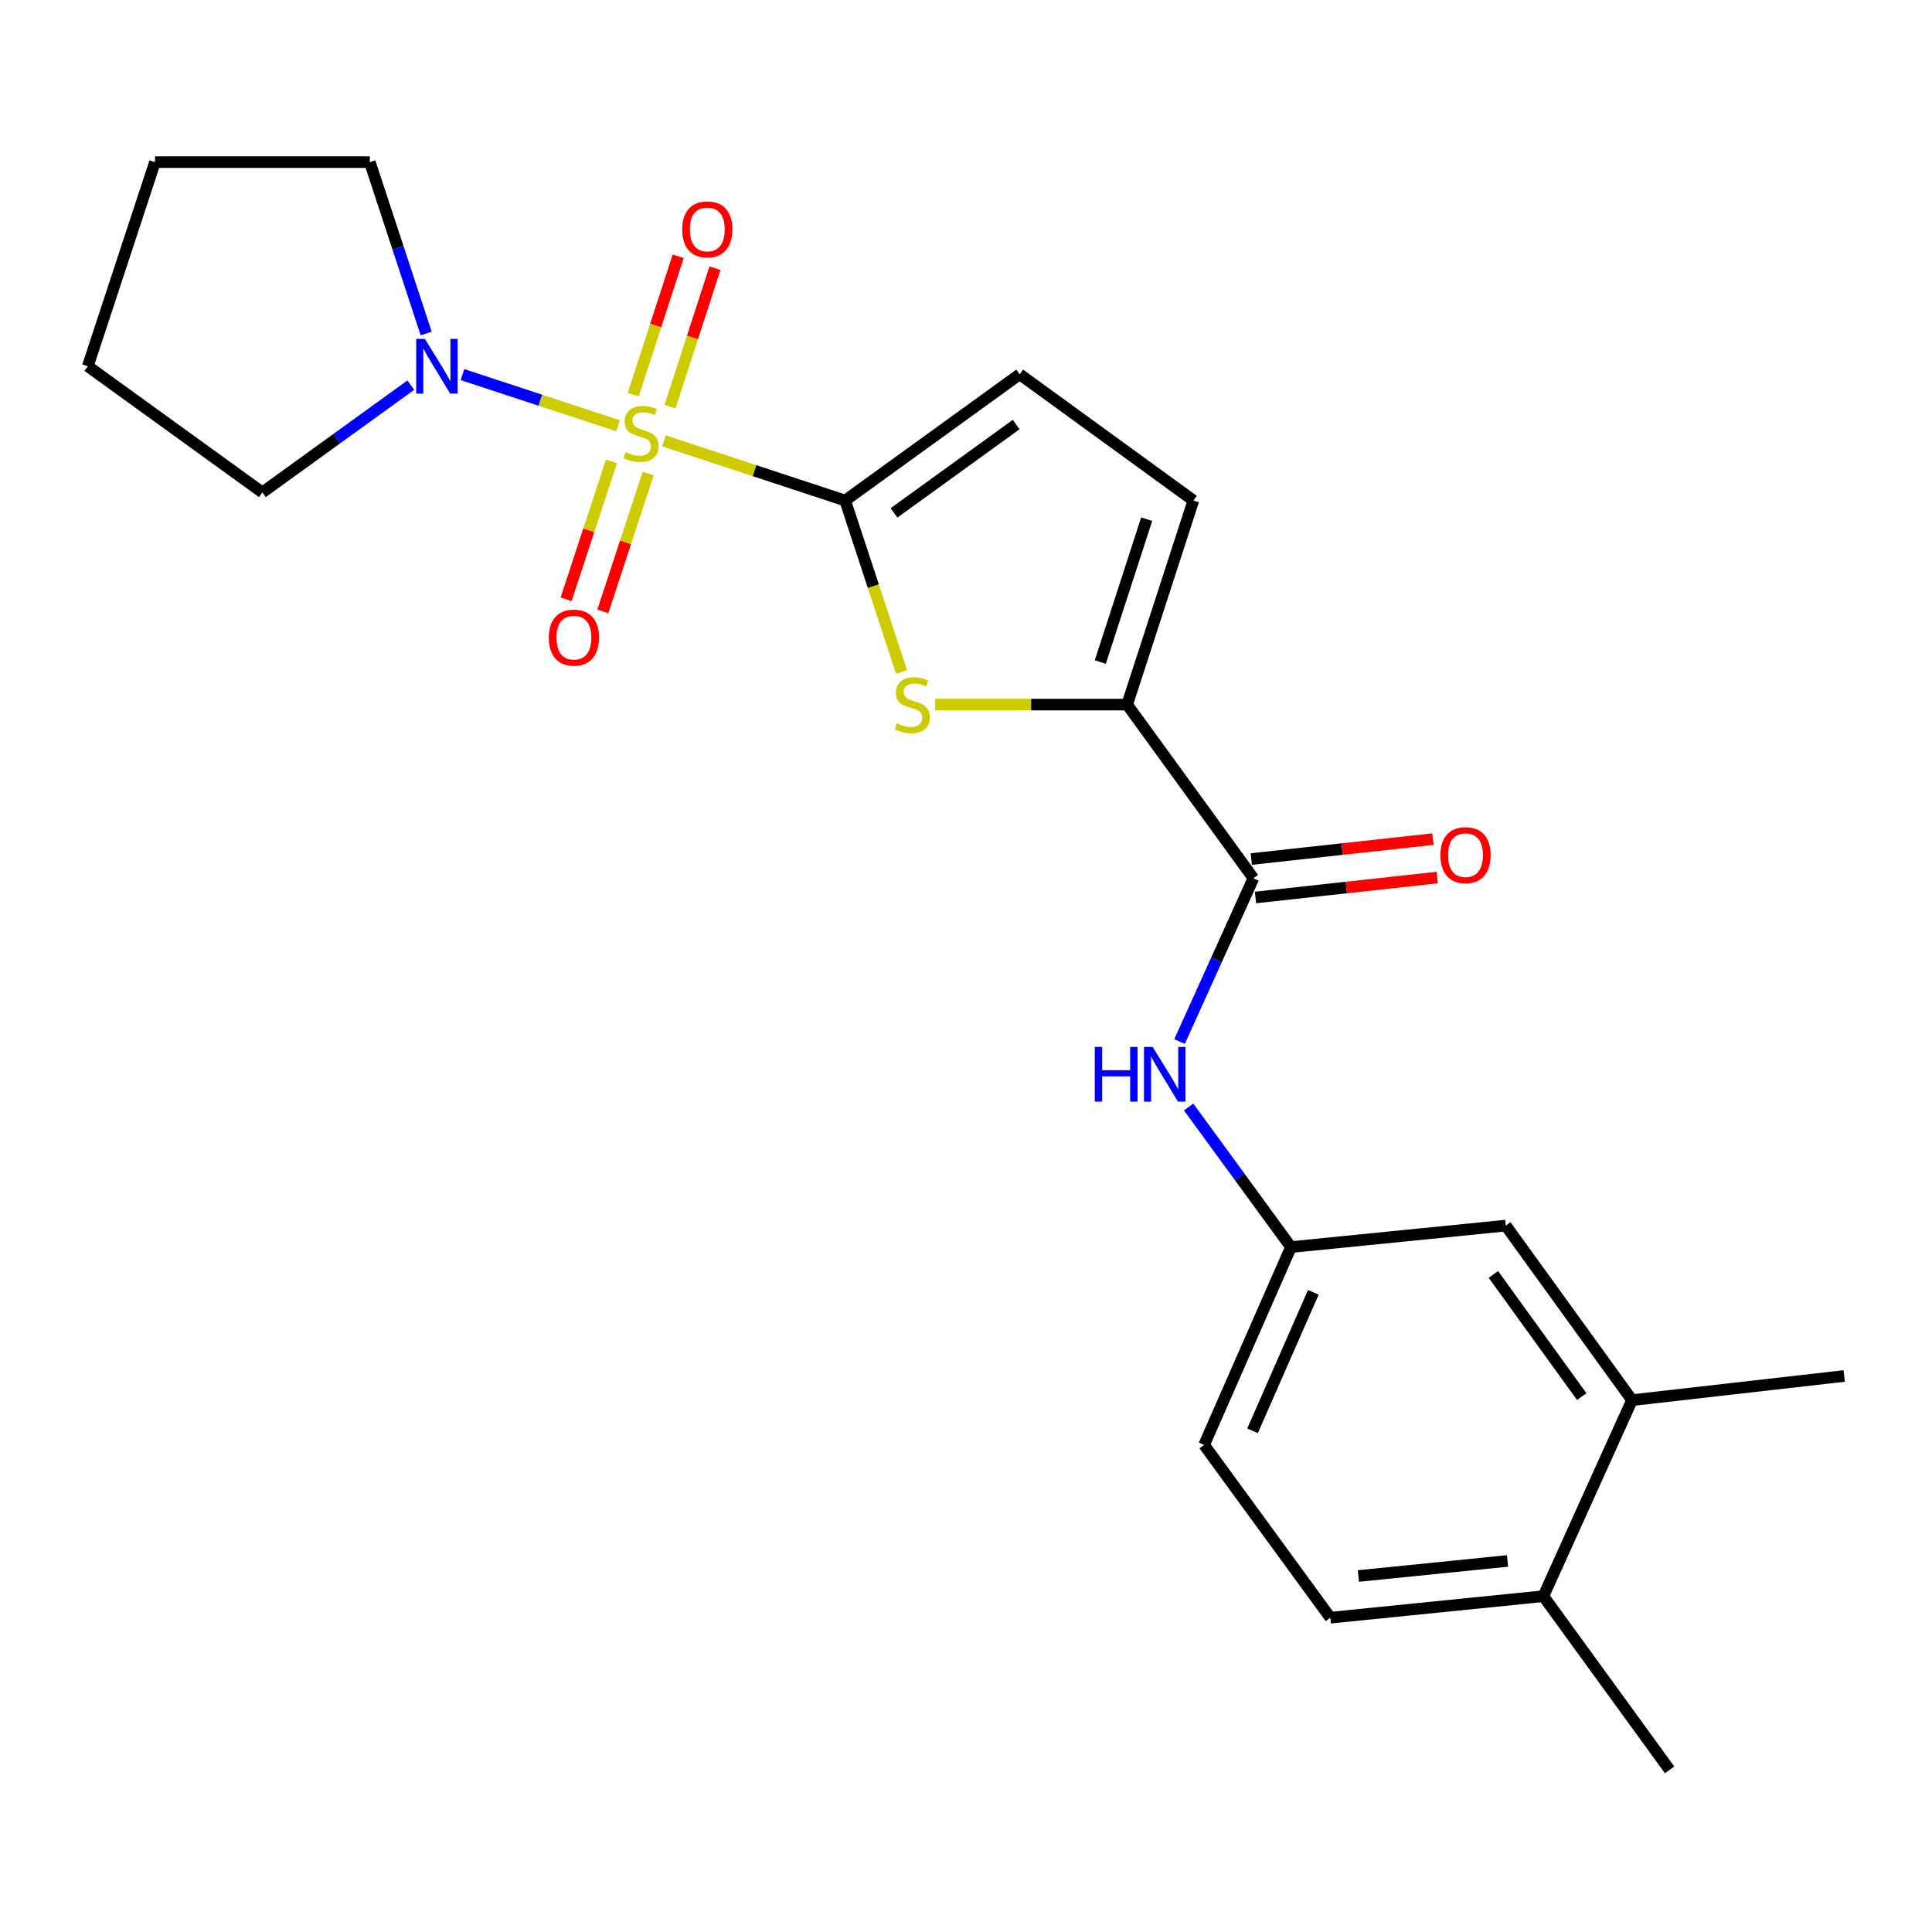<?xml version='1.0' encoding='iso-8859-1'?>
<svg version='1.1' baseProfile='full'
              xmlns='http://www.w3.org/2000/svg'
                      xmlns:rdkit='http://www.rdkit.org/xml'
                      xmlns:xlink='http://www.w3.org/1999/xlink'
                  xml:space='preserve'
width='1000px' height='1000px' viewBox='0 0 1000 1000'>
<!-- END OF HEADER -->
<rect style='opacity:1.0;fill:#FFFFFF;stroke:none' width='1000' height='1000' x='0' y='0'> </rect>
<path class='bond-0' d='M 343.66,228.189 L 390.554,243.626' style='fill:none;fill-rule:evenodd;stroke:#CCCC00;stroke-width:6px;stroke-linecap:butt;stroke-linejoin:miter;stroke-opacity:1' />
<path class='bond-0' d='M 390.554,243.626 L 437.447,259.063' style='fill:none;fill-rule:evenodd;stroke:#000000;stroke-width:6px;stroke-linecap:butt;stroke-linejoin:miter;stroke-opacity:1' />
<path class='bond-3' d='M 319.94,220.386 L 279.655,207.144' style='fill:none;fill-rule:evenodd;stroke:#CCCC00;stroke-width:6px;stroke-linecap:butt;stroke-linejoin:miter;stroke-opacity:1' />
<path class='bond-3' d='M 279.655,207.144 L 239.371,193.903' style='fill:none;fill-rule:evenodd;stroke:#0000FF;stroke-width:6px;stroke-linecap:butt;stroke-linejoin:miter;stroke-opacity:1' />
<path class='bond-8' d='M 346.802,210.478 L 358.43,174.659' style='fill:none;fill-rule:evenodd;stroke:#CCCC00;stroke-width:6px;stroke-linecap:butt;stroke-linejoin:miter;stroke-opacity:1' />
<path class='bond-8' d='M 358.43,174.659 L 370.058,138.841' style='fill:none;fill-rule:evenodd;stroke:#FF0000;stroke-width:6px;stroke-linecap:butt;stroke-linejoin:miter;stroke-opacity:1' />
<path class='bond-8' d='M 327.767,204.298 L 339.395,168.48' style='fill:none;fill-rule:evenodd;stroke:#CCCC00;stroke-width:6px;stroke-linecap:butt;stroke-linejoin:miter;stroke-opacity:1' />
<path class='bond-8' d='M 339.395,168.48 L 351.023,132.661' style='fill:none;fill-rule:evenodd;stroke:#FF0000;stroke-width:6px;stroke-linecap:butt;stroke-linejoin:miter;stroke-opacity:1' />
<path class='bond-9' d='M 316.487,238.819 L 304.753,274.506' style='fill:none;fill-rule:evenodd;stroke:#CCCC00;stroke-width:6px;stroke-linecap:butt;stroke-linejoin:miter;stroke-opacity:1' />
<path class='bond-9' d='M 304.753,274.506 L 293.019,310.192' style='fill:none;fill-rule:evenodd;stroke:#FF0000;stroke-width:6px;stroke-linecap:butt;stroke-linejoin:miter;stroke-opacity:1' />
<path class='bond-9' d='M 335.499,245.071 L 323.765,280.757' style='fill:none;fill-rule:evenodd;stroke:#CCCC00;stroke-width:6px;stroke-linecap:butt;stroke-linejoin:miter;stroke-opacity:1' />
<path class='bond-9' d='M 323.765,280.757 L 312.031,316.444' style='fill:none;fill-rule:evenodd;stroke:#FF0000;stroke-width:6px;stroke-linecap:butt;stroke-linejoin:miter;stroke-opacity:1' />
<path class='bond-1' d='M 437.447,259.063 L 452.045,303.431' style='fill:none;fill-rule:evenodd;stroke:#000000;stroke-width:6px;stroke-linecap:butt;stroke-linejoin:miter;stroke-opacity:1' />
<path class='bond-1' d='M 452.045,303.431 L 466.643,347.799' style='fill:none;fill-rule:evenodd;stroke:#CCCC00;stroke-width:6px;stroke-linecap:butt;stroke-linejoin:miter;stroke-opacity:1' />
<path class='bond-5' d='M 437.447,259.063 L 527.796,193.731' style='fill:none;fill-rule:evenodd;stroke:#000000;stroke-width:6px;stroke-linecap:butt;stroke-linejoin:miter;stroke-opacity:1' />
<path class='bond-5' d='M 462.727,265.48 L 525.971,219.748' style='fill:none;fill-rule:evenodd;stroke:#000000;stroke-width:6px;stroke-linecap:butt;stroke-linejoin:miter;stroke-opacity:1' />
<path class='bond-2' d='M 484.064,364.699 L 533.737,364.699' style='fill:none;fill-rule:evenodd;stroke:#CCCC00;stroke-width:6px;stroke-linecap:butt;stroke-linejoin:miter;stroke-opacity:1' />
<path class='bond-2' d='M 533.737,364.699 L 583.411,364.699' style='fill:none;fill-rule:evenodd;stroke:#000000;stroke-width:6px;stroke-linecap:butt;stroke-linejoin:miter;stroke-opacity:1' />
<path class='bond-4' d='M 583.411,364.699 L 648.754,454.592' style='fill:none;fill-rule:evenodd;stroke:#000000;stroke-width:6px;stroke-linecap:butt;stroke-linejoin:miter;stroke-opacity:1' />
<path class='bond-24' d='M 583.411,364.699 L 617.7,259.063' style='fill:none;fill-rule:evenodd;stroke:#000000;stroke-width:6px;stroke-linecap:butt;stroke-linejoin:miter;stroke-opacity:1' />
<path class='bond-24' d='M 569.519,342.675 L 593.521,268.729' style='fill:none;fill-rule:evenodd;stroke:#000000;stroke-width:6px;stroke-linecap:butt;stroke-linejoin:miter;stroke-opacity:1' />
<path class='bond-17' d='M 220.59,172.621 L 205.998,128.267' style='fill:none;fill-rule:evenodd;stroke:#0000FF;stroke-width:6px;stroke-linecap:butt;stroke-linejoin:miter;stroke-opacity:1' />
<path class='bond-17' d='M 205.998,128.267 L 191.407,83.913' style='fill:none;fill-rule:evenodd;stroke:#000000;stroke-width:6px;stroke-linecap:butt;stroke-linejoin:miter;stroke-opacity:1' />
<path class='bond-18' d='M 212.636,199.34 L 174.219,227.111' style='fill:none;fill-rule:evenodd;stroke:#0000FF;stroke-width:6px;stroke-linecap:butt;stroke-linejoin:miter;stroke-opacity:1' />
<path class='bond-18' d='M 174.219,227.111 L 135.803,254.882' style='fill:none;fill-rule:evenodd;stroke:#000000;stroke-width:6px;stroke-linecap:butt;stroke-linejoin:miter;stroke-opacity:1' />
<path class='bond-7' d='M 648.754,454.592 L 629.643,496.848' style='fill:none;fill-rule:evenodd;stroke:#000000;stroke-width:6px;stroke-linecap:butt;stroke-linejoin:miter;stroke-opacity:1' />
<path class='bond-7' d='M 629.643,496.848 L 610.531,539.104' style='fill:none;fill-rule:evenodd;stroke:#0000FF;stroke-width:6px;stroke-linecap:butt;stroke-linejoin:miter;stroke-opacity:1' />
<path class='bond-12' d='M 649.846,464.539 L 696.863,459.378' style='fill:none;fill-rule:evenodd;stroke:#000000;stroke-width:6px;stroke-linecap:butt;stroke-linejoin:miter;stroke-opacity:1' />
<path class='bond-12' d='M 696.863,459.378 L 743.88,454.217' style='fill:none;fill-rule:evenodd;stroke:#FF0000;stroke-width:6px;stroke-linecap:butt;stroke-linejoin:miter;stroke-opacity:1' />
<path class='bond-12' d='M 647.662,444.645 L 694.679,439.484' style='fill:none;fill-rule:evenodd;stroke:#000000;stroke-width:6px;stroke-linecap:butt;stroke-linejoin:miter;stroke-opacity:1' />
<path class='bond-12' d='M 694.679,439.484 L 741.696,434.323' style='fill:none;fill-rule:evenodd;stroke:#FF0000;stroke-width:6px;stroke-linecap:butt;stroke-linejoin:miter;stroke-opacity:1' />
<path class='bond-6' d='M 527.796,193.731 L 617.7,259.063' style='fill:none;fill-rule:evenodd;stroke:#000000;stroke-width:6px;stroke-linecap:butt;stroke-linejoin:miter;stroke-opacity:1' />
<path class='bond-11' d='M 615.233,572.977 L 641.717,609.237' style='fill:none;fill-rule:evenodd;stroke:#0000FF;stroke-width:6px;stroke-linecap:butt;stroke-linejoin:miter;stroke-opacity:1' />
<path class='bond-11' d='M 641.717,609.237 L 668.2,645.496' style='fill:none;fill-rule:evenodd;stroke:#000000;stroke-width:6px;stroke-linecap:butt;stroke-linejoin:miter;stroke-opacity:1' />
<path class='bond-10' d='M 844.728,724.715 L 779.396,634.367' style='fill:none;fill-rule:evenodd;stroke:#000000;stroke-width:6px;stroke-linecap:butt;stroke-linejoin:miter;stroke-opacity:1' />
<path class='bond-10' d='M 818.711,722.89 L 772.978,659.646' style='fill:none;fill-rule:evenodd;stroke:#000000;stroke-width:6px;stroke-linecap:butt;stroke-linejoin:miter;stroke-opacity:1' />
<path class='bond-19' d='M 844.728,724.715 L 954.545,712.207' style='fill:none;fill-rule:evenodd;stroke:#000000;stroke-width:6px;stroke-linecap:butt;stroke-linejoin:miter;stroke-opacity:1' />
<path class='bond-25' d='M 844.728,724.715 L 798.853,826.183' style='fill:none;fill-rule:evenodd;stroke:#000000;stroke-width:6px;stroke-linecap:butt;stroke-linejoin:miter;stroke-opacity:1' />
<path class='bond-13' d='M 668.2,645.496 L 779.396,634.367' style='fill:none;fill-rule:evenodd;stroke:#000000;stroke-width:6px;stroke-linecap:butt;stroke-linejoin:miter;stroke-opacity:1' />
<path class='bond-16' d='M 668.2,645.496 L 623.248,747.886' style='fill:none;fill-rule:evenodd;stroke:#000000;stroke-width:6px;stroke-linecap:butt;stroke-linejoin:miter;stroke-opacity:1' />
<path class='bond-16' d='M 679.782,668.9 L 648.316,740.573' style='fill:none;fill-rule:evenodd;stroke:#000000;stroke-width:6px;stroke-linecap:butt;stroke-linejoin:miter;stroke-opacity:1' />
<path class='bond-14' d='M 798.853,826.183 L 688.58,837.323' style='fill:none;fill-rule:evenodd;stroke:#000000;stroke-width:6px;stroke-linecap:butt;stroke-linejoin:miter;stroke-opacity:1' />
<path class='bond-14' d='M 780.301,807.942 L 703.11,815.74' style='fill:none;fill-rule:evenodd;stroke:#000000;stroke-width:6px;stroke-linecap:butt;stroke-linejoin:miter;stroke-opacity:1' />
<path class='bond-20' d='M 798.853,826.183 L 864.197,916.087' style='fill:none;fill-rule:evenodd;stroke:#000000;stroke-width:6px;stroke-linecap:butt;stroke-linejoin:miter;stroke-opacity:1' />
<path class='bond-15' d='M 688.58,837.323 L 623.248,747.886' style='fill:none;fill-rule:evenodd;stroke:#000000;stroke-width:6px;stroke-linecap:butt;stroke-linejoin:miter;stroke-opacity:1' />
<path class='bond-21' d='M 191.407,83.913 L 80.222,83.913' style='fill:none;fill-rule:evenodd;stroke:#000000;stroke-width:6px;stroke-linecap:butt;stroke-linejoin:miter;stroke-opacity:1' />
<path class='bond-22' d='M 135.803,254.882 L 45.455,189.561' style='fill:none;fill-rule:evenodd;stroke:#000000;stroke-width:6px;stroke-linecap:butt;stroke-linejoin:miter;stroke-opacity:1' />
<path class='bond-23' d='M 80.222,83.913 L 45.455,189.561' style='fill:none;fill-rule:evenodd;stroke:#000000;stroke-width:6px;stroke-linecap:butt;stroke-linejoin:miter;stroke-opacity:1' />
<path  class='atom-0' d='M 323.8 234.004
Q 324.12 234.124, 325.44 234.684
Q 326.76 235.244, 328.2 235.604
Q 329.68 235.924, 331.12 235.924
Q 333.8 235.924, 335.36 234.644
Q 336.92 233.324, 336.92 231.044
Q 336.92 229.484, 336.12 228.524
Q 335.36 227.564, 334.16 227.044
Q 332.96 226.524, 330.96 225.924
Q 328.44 225.164, 326.92 224.444
Q 325.44 223.724, 324.36 222.204
Q 323.32 220.684, 323.32 218.124
Q 323.32 214.564, 325.72 212.364
Q 328.16 210.164, 332.96 210.164
Q 336.24 210.164, 339.96 211.724
L 339.04 214.804
Q 335.64 213.404, 333.08 213.404
Q 330.32 213.404, 328.8 214.564
Q 327.28 215.684, 327.32 217.644
Q 327.32 219.164, 328.08 220.084
Q 328.88 221.004, 330 221.524
Q 331.16 222.044, 333.08 222.644
Q 335.64 223.444, 337.16 224.244
Q 338.68 225.044, 339.76 226.684
Q 340.88 228.284, 340.88 231.044
Q 340.88 234.964, 338.24 237.084
Q 335.64 239.164, 331.28 239.164
Q 328.76 239.164, 326.84 238.604
Q 324.96 238.084, 322.72 237.164
L 323.8 234.004
' fill='#CCCC00'/>
<path  class='atom-2' d='M 464.204 374.419
Q 464.524 374.539, 465.844 375.099
Q 467.164 375.659, 468.604 376.019
Q 470.084 376.339, 471.524 376.339
Q 474.204 376.339, 475.764 375.059
Q 477.324 373.739, 477.324 371.459
Q 477.324 369.899, 476.524 368.939
Q 475.764 367.979, 474.564 367.459
Q 473.364 366.939, 471.364 366.339
Q 468.844 365.579, 467.324 364.859
Q 465.844 364.139, 464.764 362.619
Q 463.724 361.099, 463.724 358.539
Q 463.724 354.979, 466.124 352.779
Q 468.564 350.579, 473.364 350.579
Q 476.644 350.579, 480.364 352.139
L 479.444 355.219
Q 476.044 353.819, 473.484 353.819
Q 470.724 353.819, 469.204 354.979
Q 467.684 356.099, 467.724 358.059
Q 467.724 359.579, 468.484 360.499
Q 469.284 361.419, 470.404 361.939
Q 471.564 362.459, 473.484 363.059
Q 476.044 363.859, 477.564 364.659
Q 479.084 365.459, 480.164 367.099
Q 481.284 368.699, 481.284 371.459
Q 481.284 375.379, 478.644 377.499
Q 476.044 379.579, 471.684 379.579
Q 469.164 379.579, 467.244 379.019
Q 465.364 378.499, 463.124 377.579
L 464.204 374.419
' fill='#CCCC00'/>
<path  class='atom-4' d='M 219.903 175.401
L 229.183 190.401
Q 230.103 191.881, 231.583 194.561
Q 233.063 197.241, 233.143 197.401
L 233.143 175.401
L 236.903 175.401
L 236.903 203.721
L 233.023 203.721
L 223.063 187.321
Q 221.903 185.401, 220.663 183.201
Q 219.463 181.001, 219.103 180.321
L 219.103 203.721
L 215.423 203.721
L 215.423 175.401
L 219.903 175.401
' fill='#0000FF'/>
<path  class='atom-8' d='M 566.648 541.888
L 570.488 541.888
L 570.488 553.928
L 584.968 553.928
L 584.968 541.888
L 588.808 541.888
L 588.808 570.208
L 584.968 570.208
L 584.968 557.128
L 570.488 557.128
L 570.488 570.208
L 566.648 570.208
L 566.648 541.888
' fill='#0000FF'/>
<path  class='atom-8' d='M 596.608 541.888
L 605.888 556.888
Q 606.808 558.368, 608.288 561.048
Q 609.768 563.728, 609.848 563.888
L 609.848 541.888
L 613.608 541.888
L 613.608 570.208
L 609.728 570.208
L 599.768 553.808
Q 598.608 551.888, 597.368 549.688
Q 596.168 547.488, 595.808 546.808
L 595.808 570.208
L 592.128 570.208
L 592.128 541.888
L 596.608 541.888
' fill='#0000FF'/>
<path  class='atom-9' d='M 353.089 118.739
Q 353.089 111.939, 356.449 108.139
Q 359.809 104.339, 366.089 104.339
Q 372.369 104.339, 375.729 108.139
Q 379.089 111.939, 379.089 118.739
Q 379.089 125.619, 375.689 129.539
Q 372.289 133.419, 366.089 133.419
Q 359.849 133.419, 356.449 129.539
Q 353.089 125.659, 353.089 118.739
M 366.089 130.219
Q 370.409 130.219, 372.729 127.339
Q 375.089 124.419, 375.089 118.739
Q 375.089 113.179, 372.729 110.379
Q 370.409 107.539, 366.089 107.539
Q 361.769 107.539, 359.409 110.339
Q 357.089 113.139, 357.089 118.739
Q 357.089 124.459, 359.409 127.339
Q 361.769 130.219, 366.089 130.219
' fill='#FF0000'/>
<path  class='atom-10' d='M 284.054 330.034
Q 284.054 323.234, 287.414 319.434
Q 290.774 315.634, 297.054 315.634
Q 303.334 315.634, 306.694 319.434
Q 310.054 323.234, 310.054 330.034
Q 310.054 336.914, 306.654 340.834
Q 303.254 344.714, 297.054 344.714
Q 290.814 344.714, 287.414 340.834
Q 284.054 336.954, 284.054 330.034
M 297.054 341.514
Q 301.374 341.514, 303.694 338.634
Q 306.054 335.714, 306.054 330.034
Q 306.054 324.474, 303.694 321.674
Q 301.374 318.834, 297.054 318.834
Q 292.734 318.834, 290.374 321.634
Q 288.054 324.434, 288.054 330.034
Q 288.054 335.754, 290.374 338.634
Q 292.734 341.514, 297.054 341.514
' fill='#FF0000'/>
<path  class='atom-13' d='M 745.549 442.62
Q 745.549 435.82, 748.909 432.02
Q 752.269 428.22, 758.549 428.22
Q 764.829 428.22, 768.189 432.02
Q 771.549 435.82, 771.549 442.62
Q 771.549 449.5, 768.149 453.42
Q 764.749 457.3, 758.549 457.3
Q 752.309 457.3, 748.909 453.42
Q 745.549 449.54, 745.549 442.62
M 758.549 454.1
Q 762.869 454.1, 765.189 451.22
Q 767.549 448.3, 767.549 442.62
Q 767.549 437.06, 765.189 434.26
Q 762.869 431.42, 758.549 431.42
Q 754.229 431.42, 751.869 434.22
Q 749.549 437.02, 749.549 442.62
Q 749.549 448.34, 751.869 451.22
Q 754.229 454.1, 758.549 454.1
' fill='#FF0000'/>
</svg>
